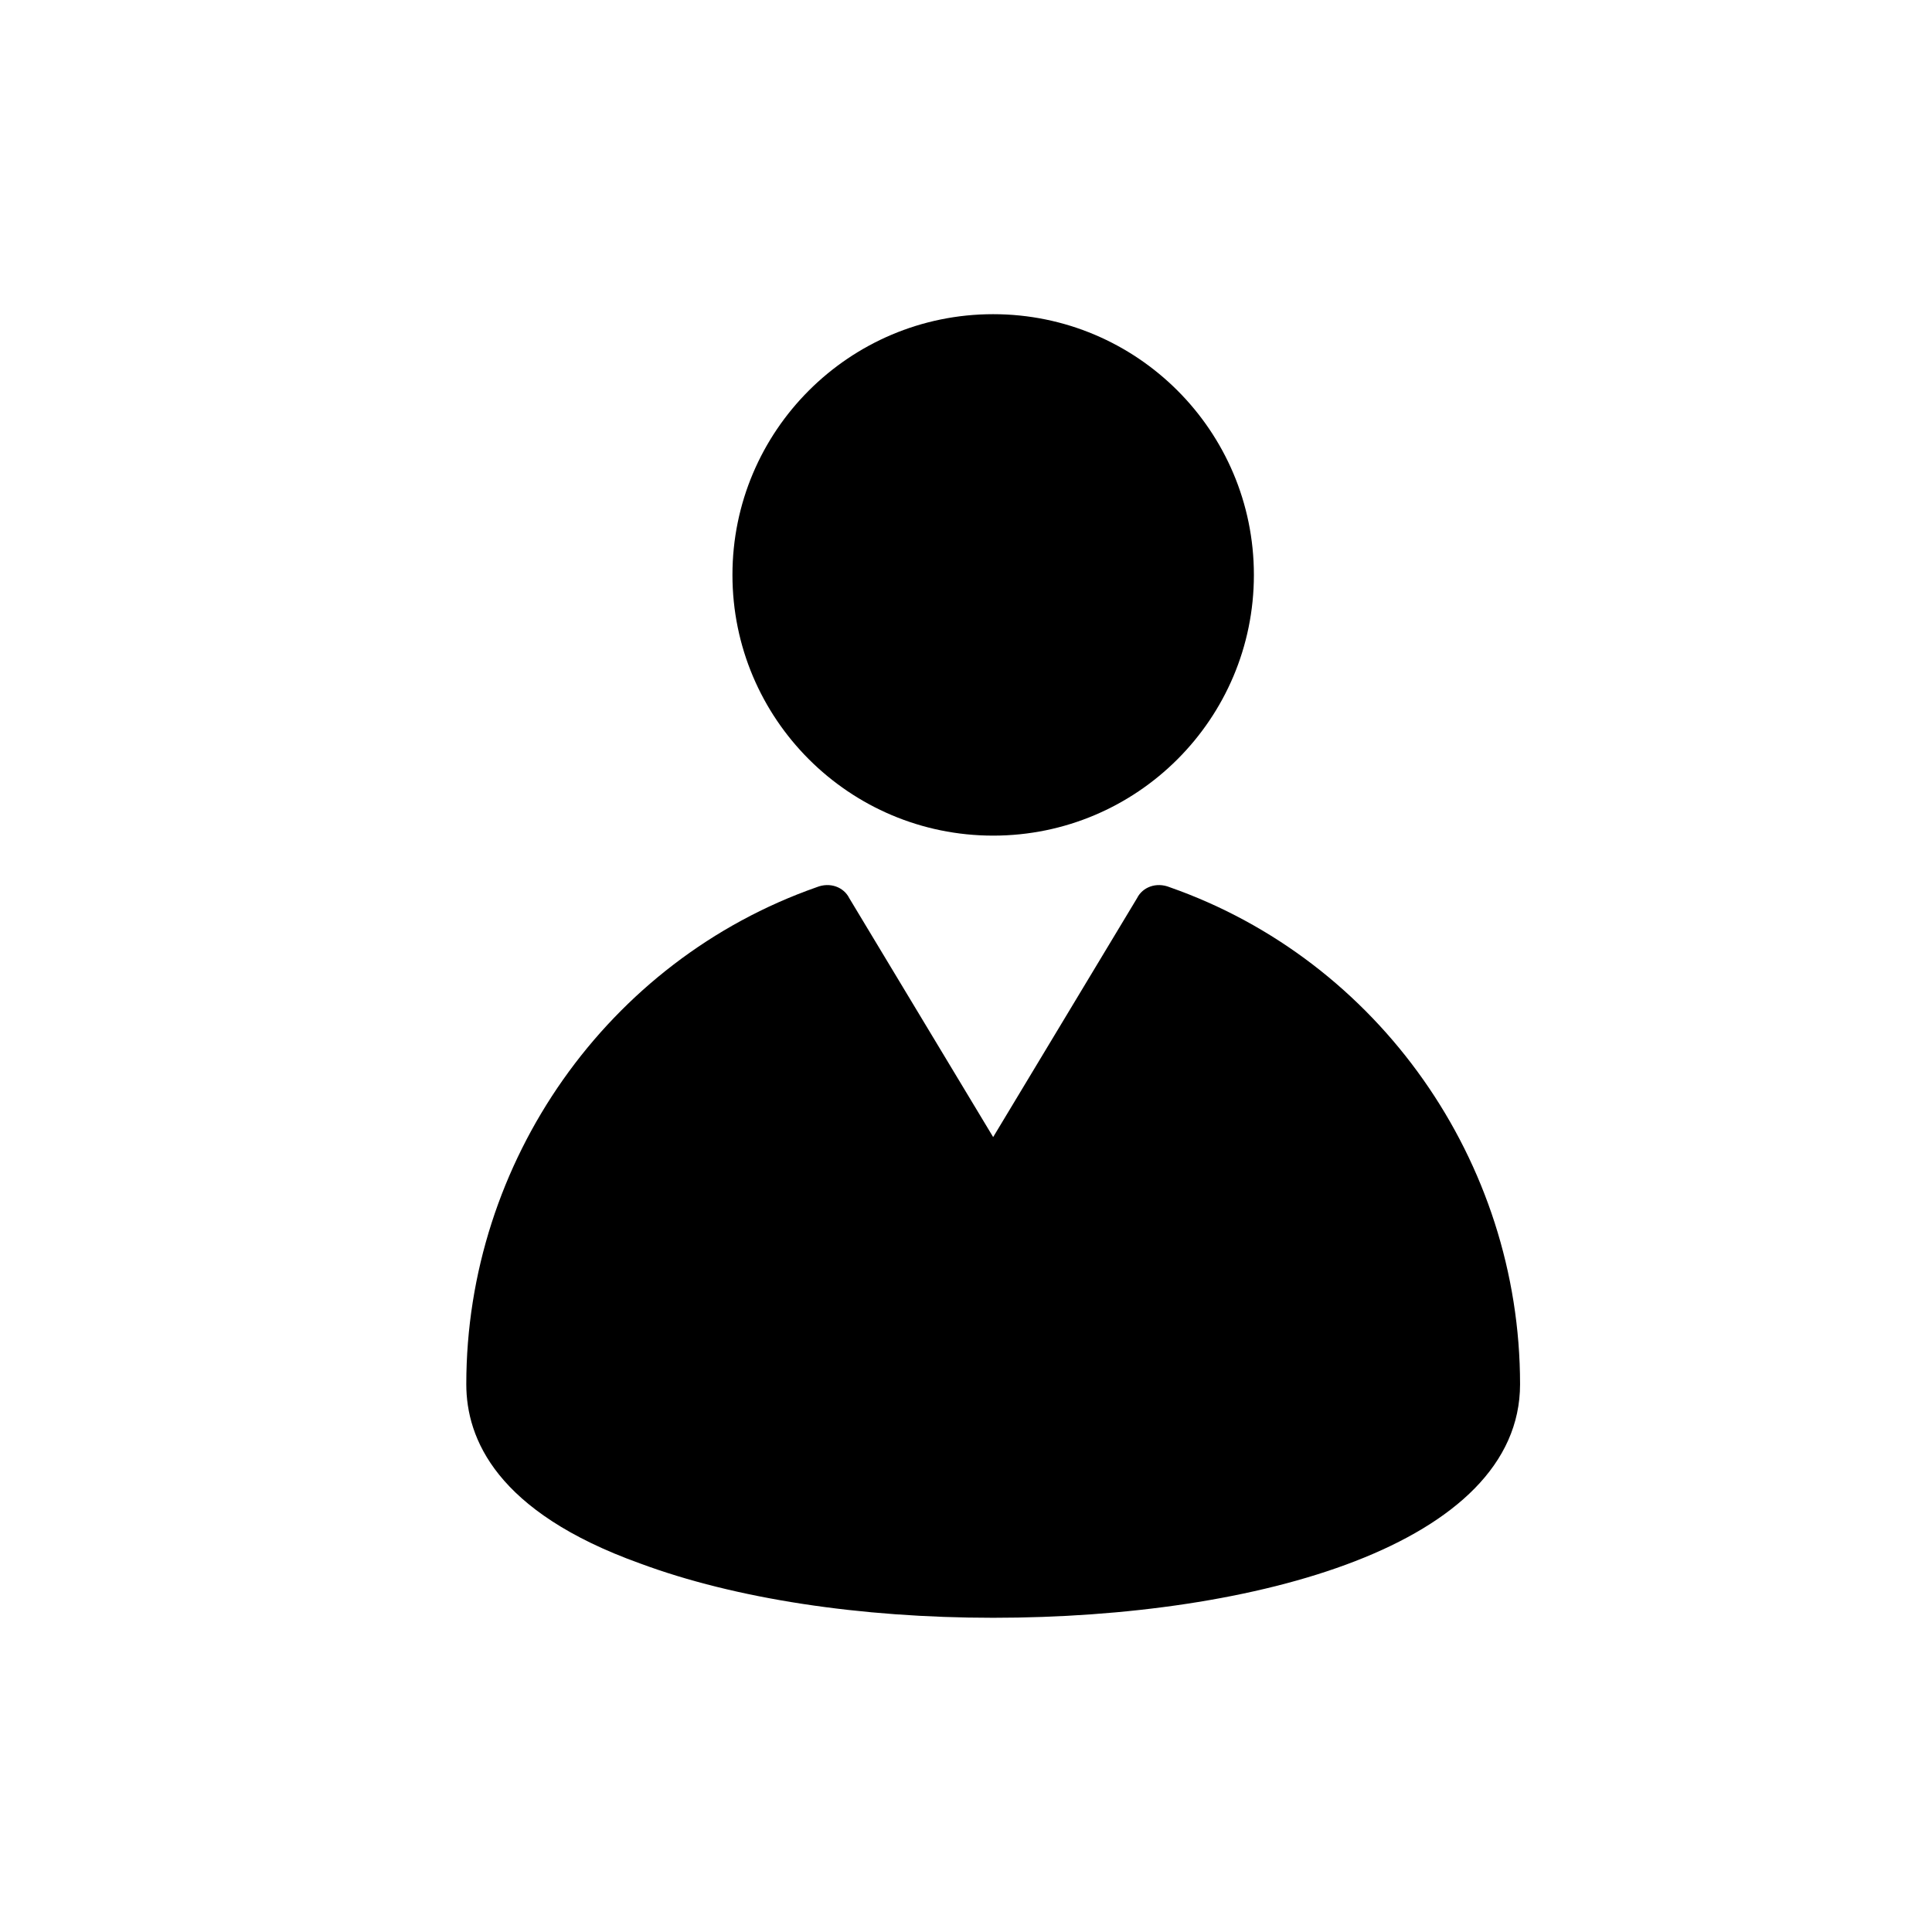 <?xml version="1.0" encoding="UTF-8"?>
<!-- Uploaded to: ICON Repo, www.svgrepo.com, Generator: ICON Repo Mixer Tools -->
<svg fill="#000000" width="800px" height="800px" version="1.1" viewBox="144 144 512 512" xmlns="http://www.w3.org/2000/svg">
 <g>
  <path d="m453.98 379.12c-3.598-1.441-7.199 0-8.637 2.879l-38.145 63.336-38.145-63.336c-1.441-2.879-5.039-4.32-8.637-2.879-55.418 19.434-92.844 72.691-92.844 131.71 0 14.395 7.918 33.828 46.062 47.504 25.191 9.355 58.297 14.395 93.566 14.395 69.812 0 139.63-19.434 139.63-61.898-0.004-59.016-37.43-112.28-92.852-131.71z"/>
  <path d="m407.2 365.45c38.145 0 69.094-30.949 69.094-69.094s-30.949-69.094-69.094-69.094c-38.145 0-69.094 30.949-69.094 69.094s30.949 69.094 69.094 69.094z"/>
 </g>
</svg>
